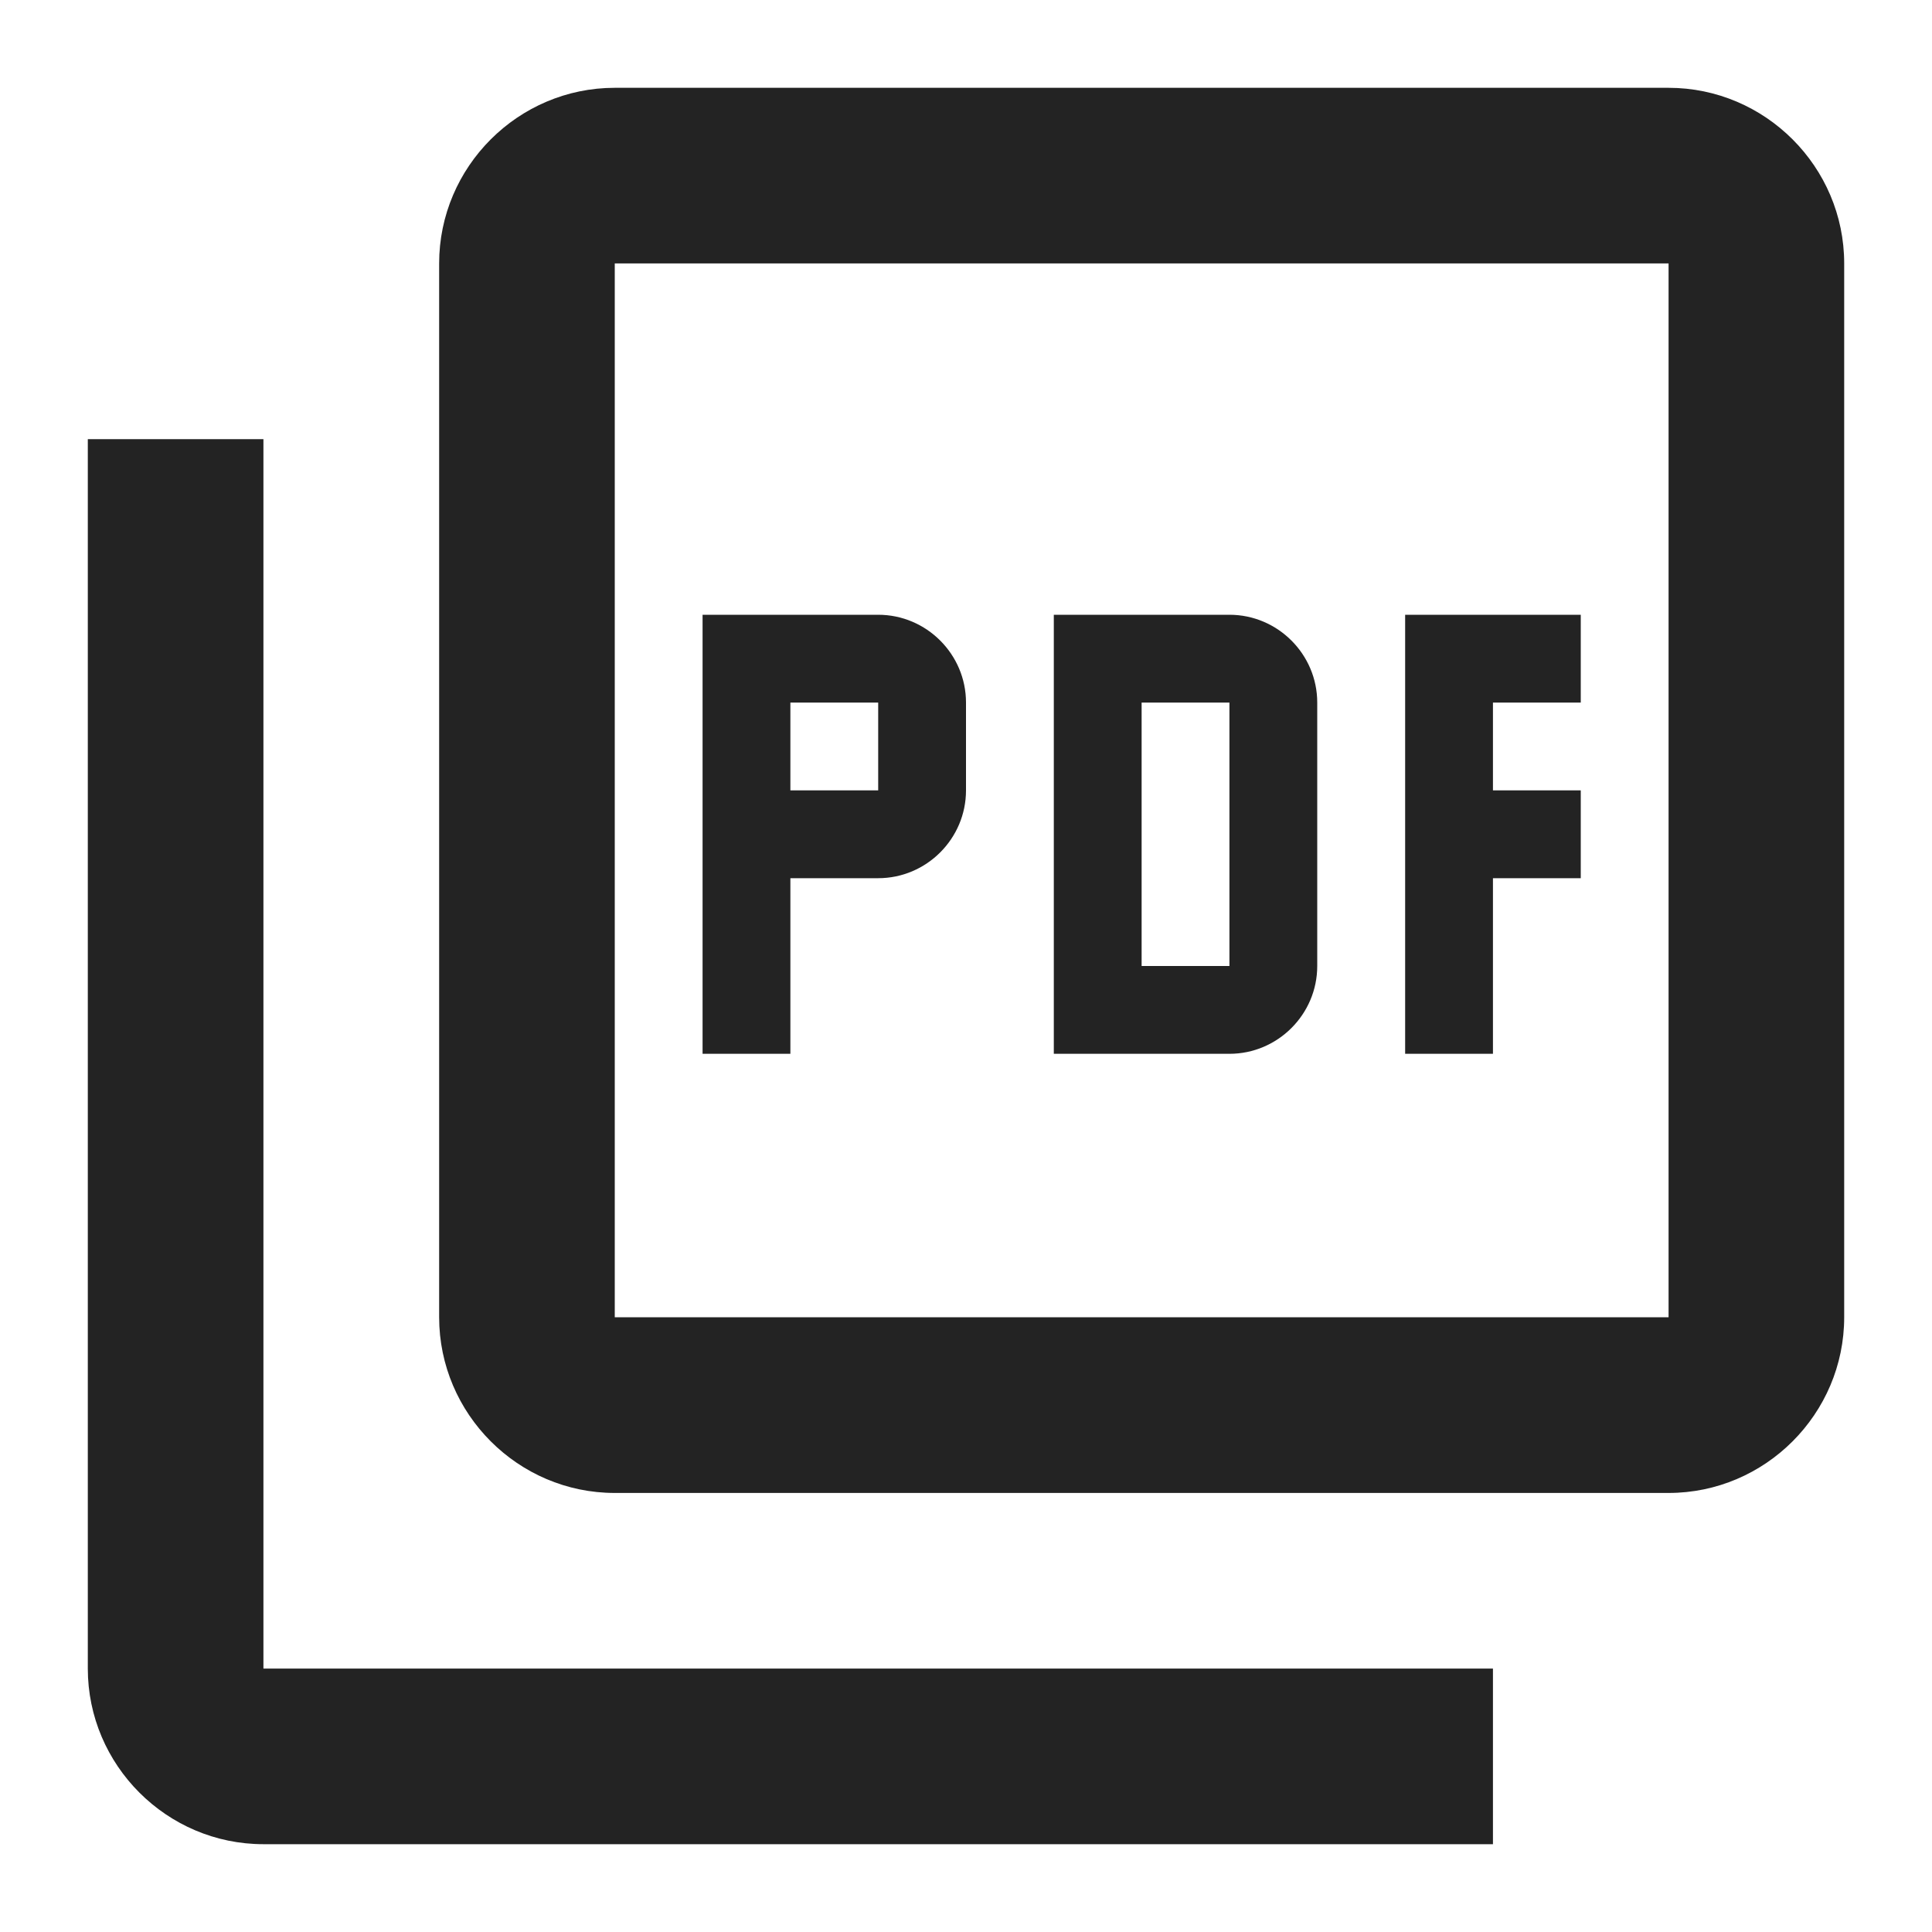 <svg width="20" height="20" viewBox="0 0 20 20" fill="none" xmlns="http://www.w3.org/2000/svg">
<g clip-path="url(#clip0_1288_18134)">
<mask id="mask0_1288_18134" style="mask-type:luminance" maskUnits="userSpaceOnUse" x="0" y="0" width="20" height="20">
<path d="M20 0H0V20H20V0Z" fill="white"/>
</mask>
<g mask="url(#mask0_1288_18134)">
<path d="M17.273 0.909H6.364C5.364 0.909 4.546 1.727 4.546 2.727V13.636C4.546 14.636 5.364 15.455 6.364 15.455H17.273C18.273 15.455 19.091 14.636 19.091 13.636V2.727C19.091 1.727 18.273 0.909 17.273 0.909ZM17.273 13.636H6.364V2.727H17.273V13.636ZM2.727 4.546H0.909V17.273C0.909 18.273 1.727 19.091 2.727 19.091H15.455V17.273H2.727V4.546ZM13.636 10V7.273C13.636 6.773 13.227 6.364 12.727 6.364H10.909V10.909H12.727C13.227 10.909 13.636 10.5 13.636 10ZM11.818 7.273H12.727V10H11.818V7.273ZM15.455 9.091H16.364V8.182H15.455V7.273H16.364V6.364H14.546V10.909H15.455V9.091ZM8.182 9.091H9.091C9.591 9.091 10 8.682 10 8.182V7.273C10 6.773 9.591 6.364 9.091 6.364H7.273V10.909H8.182V9.091ZM8.182 7.273H9.091V8.182H8.182V7.273Z" fill="#232323"/>
</g>
</g>
<defs>
<clipPath id="clip0_1288_18134">
<rect width="20" height="20" fill="white"/>
</clipPath>
</defs>
</svg>
